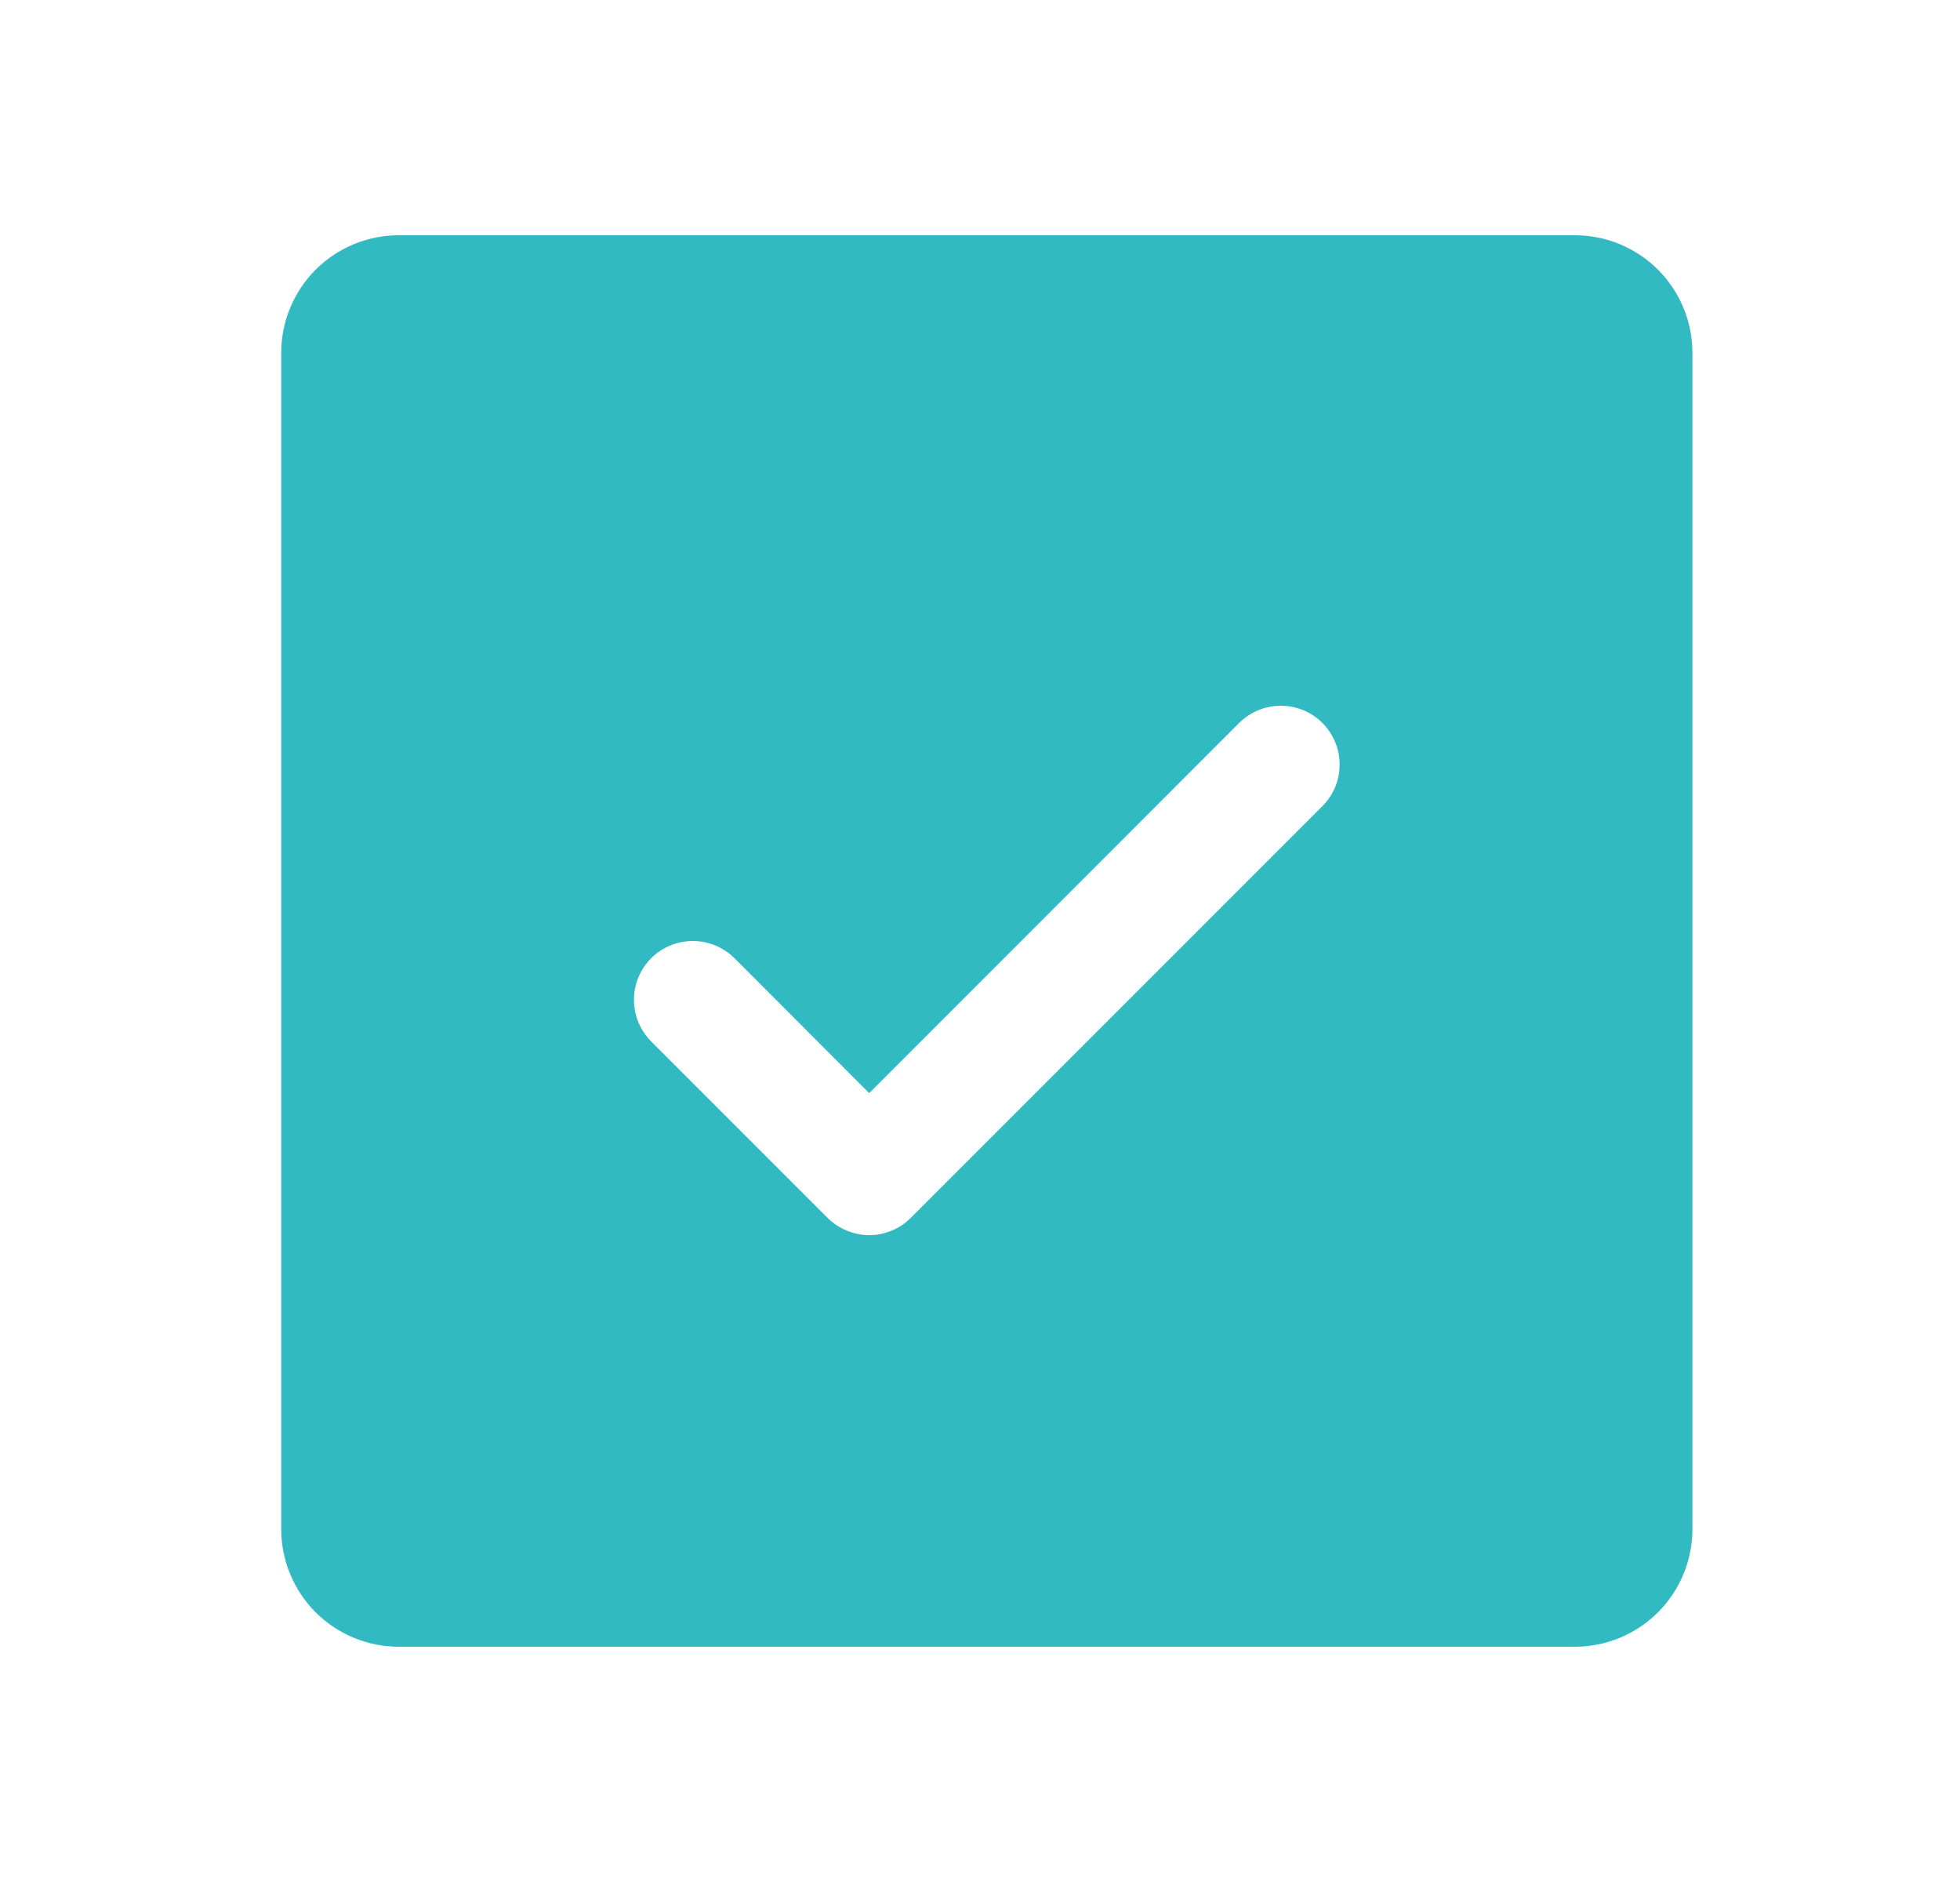 <svg width="25" height="24" viewBox="0 0 25 24" fill="none" xmlns="http://www.w3.org/2000/svg">
<path d="M20.087 3H5.087C4.689 3 4.308 3.158 4.026 3.439C3.745 3.721 3.587 4.102 3.587 4.5V19.5C3.587 19.898 3.745 20.279 4.026 20.561C4.308 20.842 4.689 21 5.087 21H20.087C20.485 21 20.866 20.842 21.148 20.561C21.429 20.279 21.587 19.898 21.587 19.5V4.5C21.587 4.102 21.429 3.721 21.148 3.439C20.866 3.158 20.485 3 20.087 3ZM16.867 10.281L11.617 15.531C11.548 15.6 11.465 15.656 11.374 15.693C11.283 15.731 11.185 15.751 11.087 15.751C10.988 15.751 10.891 15.731 10.8 15.693C10.709 15.656 10.626 15.6 10.556 15.531L8.306 13.281C8.166 13.14 8.086 12.949 8.086 12.75C8.086 12.551 8.166 12.36 8.306 12.219C8.447 12.079 8.638 12 8.837 12C9.036 12 9.227 12.079 9.368 12.219L11.087 13.94L15.806 9.219C15.876 9.15 15.959 9.094 16.05 9.057C16.141 9.019 16.238 9 16.337 9C16.436 9 16.533 9.019 16.624 9.057C16.715 9.094 16.798 9.15 16.867 9.219C16.937 9.289 16.992 9.372 17.03 9.463C17.068 9.554 17.087 9.651 17.087 9.75C17.087 9.849 17.068 9.946 17.03 10.037C16.992 10.128 16.937 10.211 16.867 10.281Z" fill="#32BAC3"/>
</svg>
